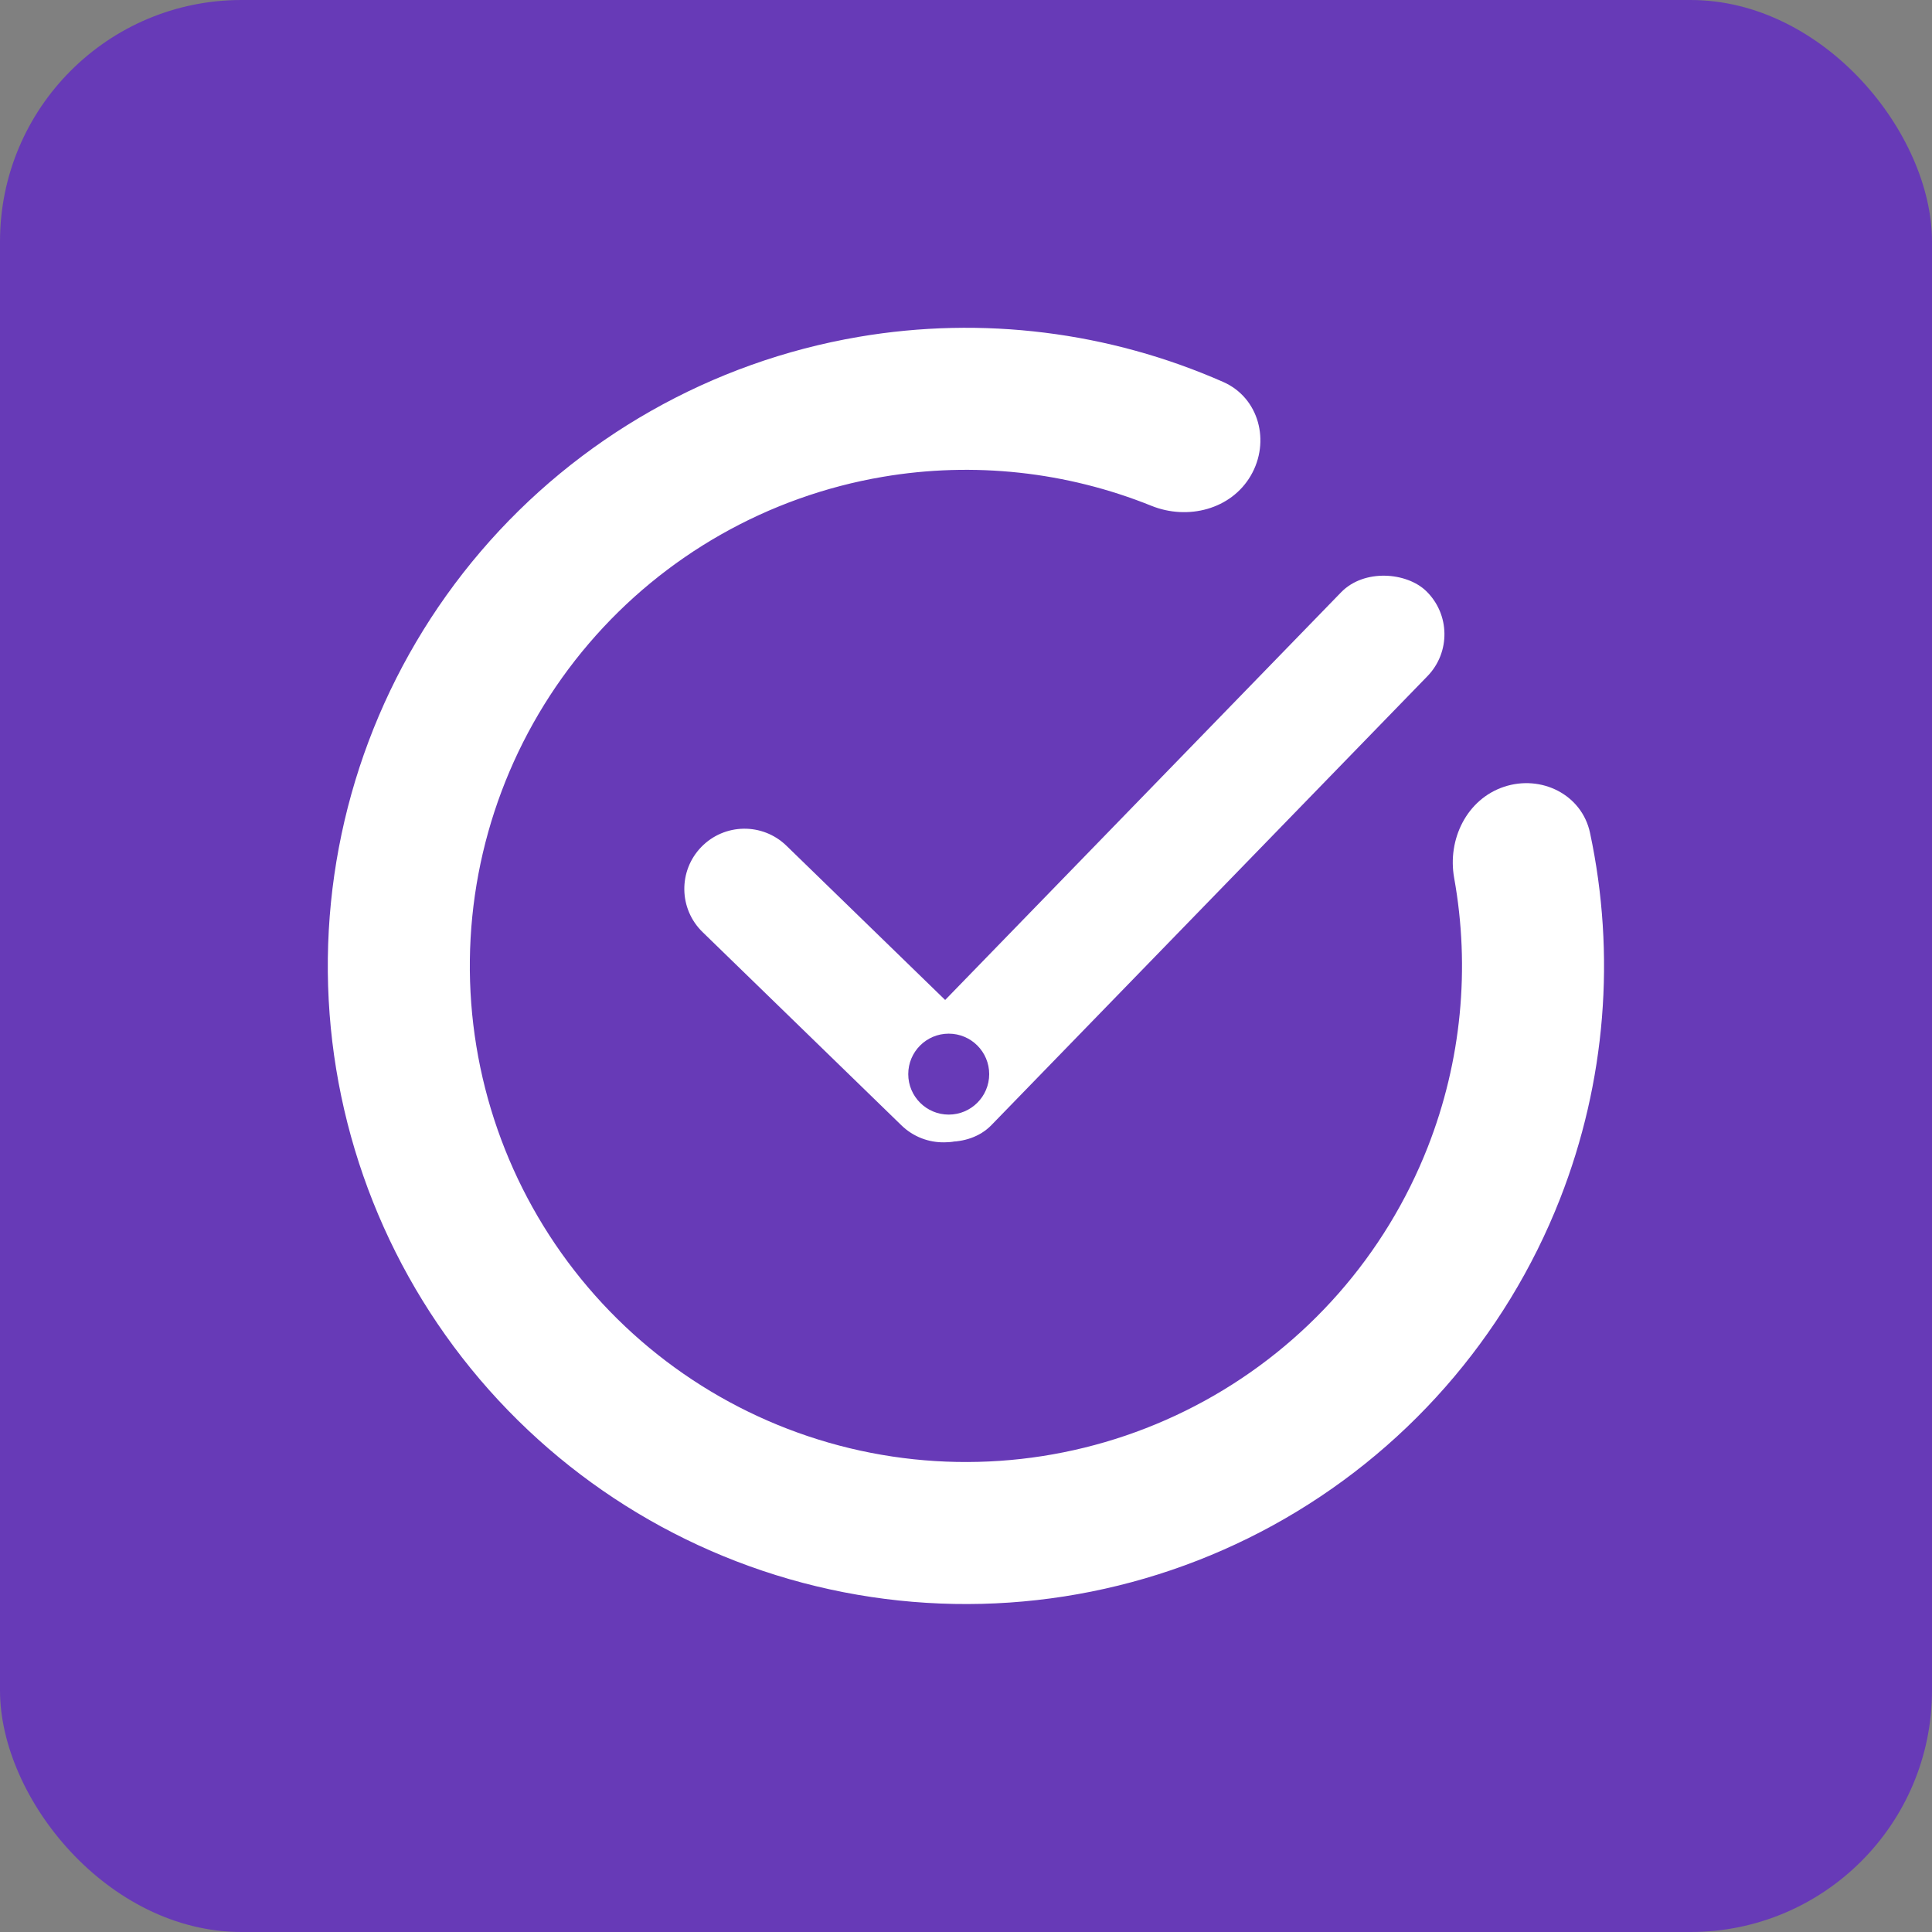 <svg width="4000" height="4000" viewBox="0 0 4000 4000" fill="none" xmlns="http://www.w3.org/2000/svg">
<rect x="0" y="0" width="4000" height="4000" fill="#808080" stroke="none"/>
<rect width="4000" height="4000" rx="500" fill="#673AB7"/>
<path d="M3113.88 1628.99C3190.93 1603.34 3275.05 1644.94 3291.98 1724.36C3345.74 1976.52 3324.74 2240.08 3229.85 2482.11C3116.98 2769.96 2906.73 3009.12 2635.7 3157.93C2364.67 3306.74 2050.04 3355.78 1746.58 3296.51C1443.12 3237.24 1170.05 3073.42 974.937 2833.56C779.82 2593.71 675.008 2293.02 678.75 1983.84C682.492 1674.67 794.551 1376.61 995.416 1141.54C1196.28 906.48 1473.23 749.311 1778.03 697.404C2034.31 653.761 2296.63 686.852 2532.56 790.816C2606.87 823.56 2630.47 914.385 2589.68 984.599V984.599C2548.89 1054.81 2459.15 1077.56 2383.83 1047.2C2208.36 976.47 2015.78 955.219 1827.4 987.299C1590.44 1027.65 1375.14 1149.84 1218.98 1332.58C1062.82 1515.32 975.706 1747.05 972.797 1987.4C969.888 2227.76 1051.37 2461.52 1203.06 2647.99C1354.75 2834.46 1567.03 2961.82 1802.95 3007.9C2038.86 3053.98 2283.47 3015.85 2494.17 2900.16C2704.87 2784.47 2868.33 2598.55 2956.07 2374.76C3025.82 2196.86 3044.22 2003.98 3010.69 1817.79C2996.29 1737.87 3036.83 1654.64 3113.88 1628.99V1628.99Z" fill="white"/>
<rect x="1787.02" y="2245.21" width="1544.94" height="249.214" rx="124.607" transform="rotate(-45.837 1787.02 2245.21)" fill="white"/>
<path d="M2042.49 2327.34C1994.53 2376.69 1915.64 2377.82 1866.29 2329.85L1454.57 1929.73C1405.22 1881.76 1404.09 1802.87 1452.05 1753.52V1753.52C1500.02 1704.17 1578.91 1703.04 1628.26 1751.01L2039.98 2151.14C2089.33 2199.1 2090.45 2277.99 2042.49 2327.34V2327.34Z" fill="white"/>
<circle cx="1964.23" cy="2223.87" r="83.795" fill="#673AB7"/>
</svg>
